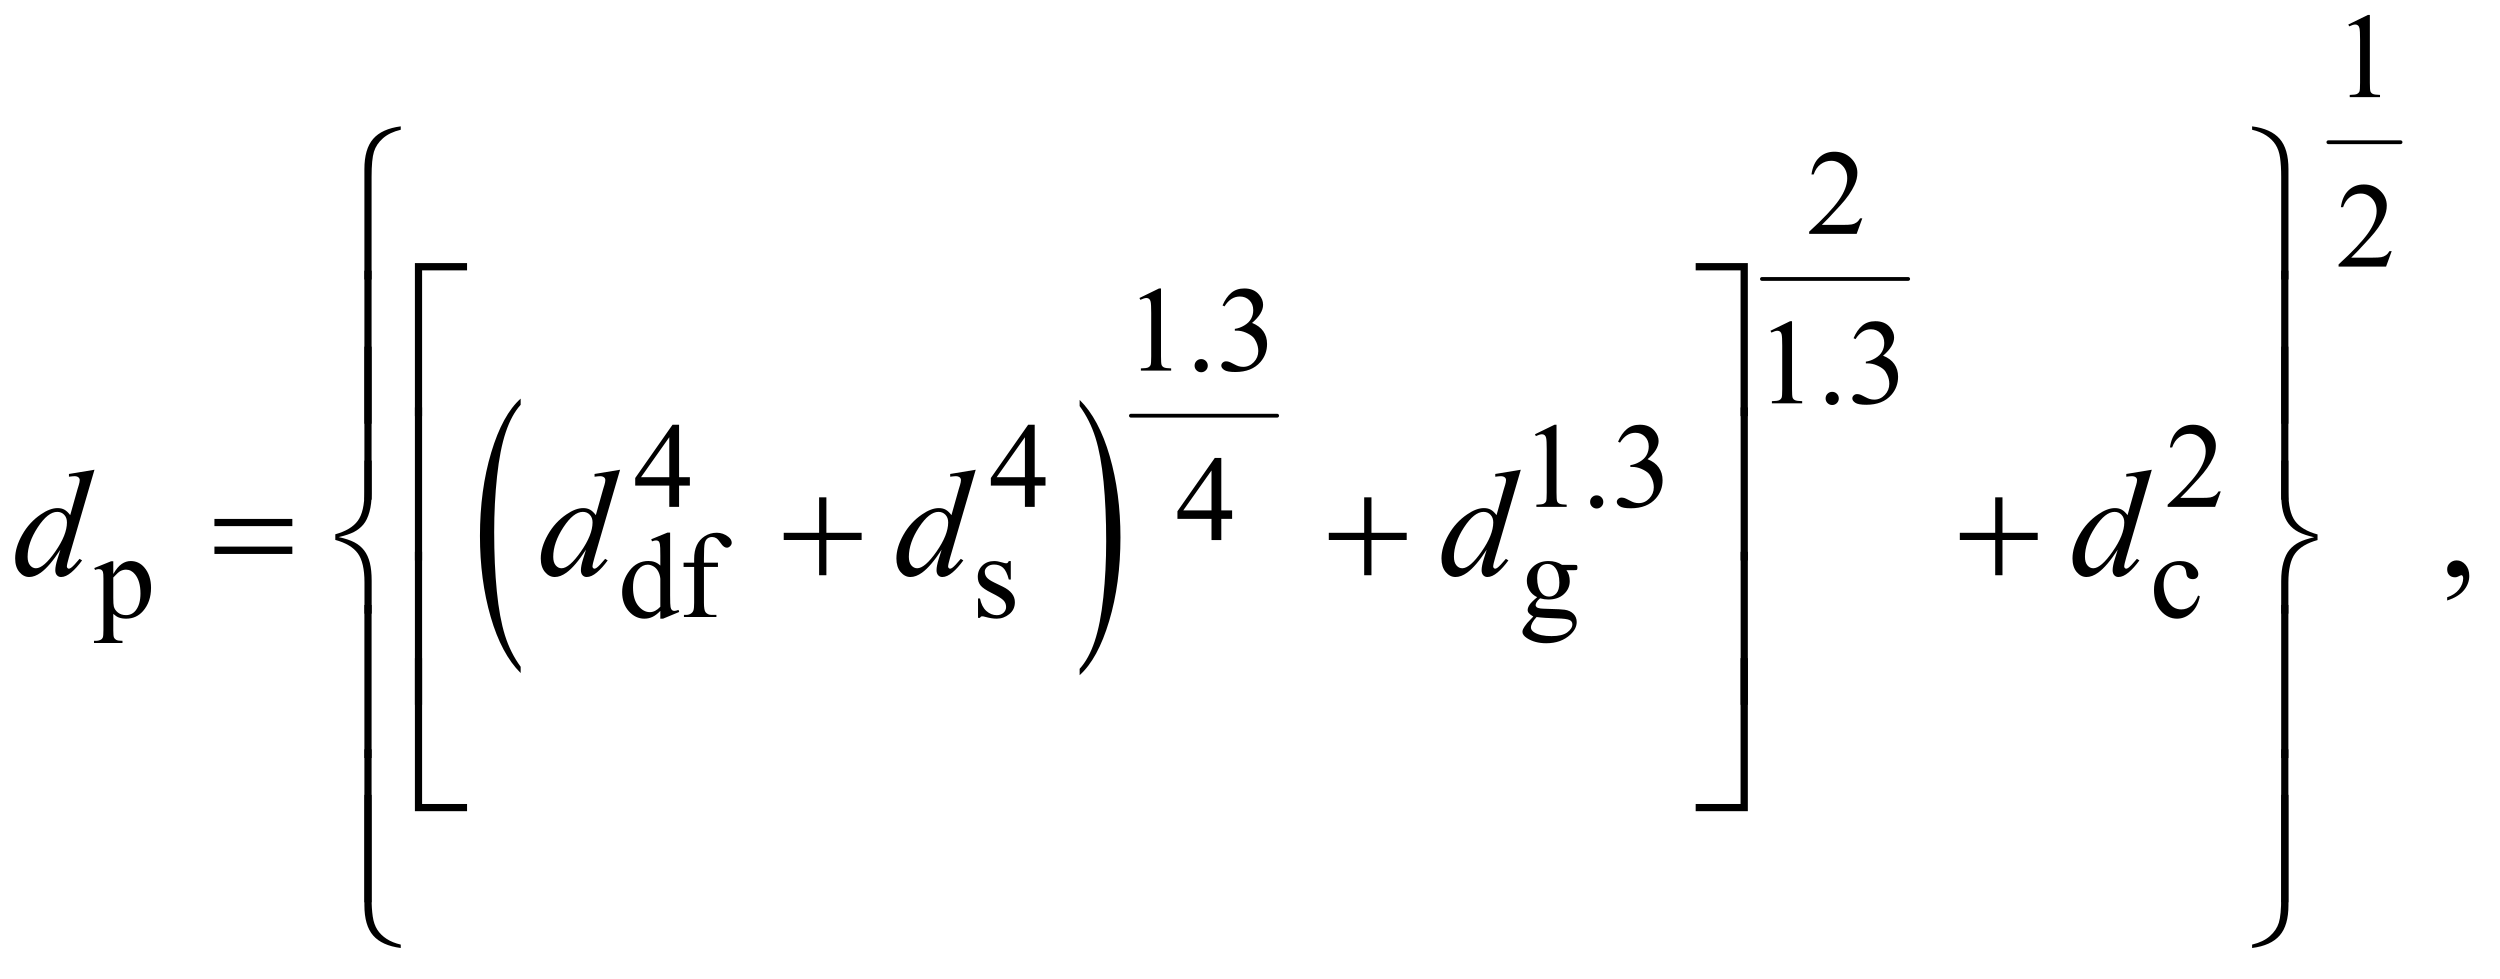 <?xml version="1.0" encoding="UTF-8"?>
<!DOCTYPE svg PUBLIC '-//W3C//DTD SVG 1.0//EN'
          'http://www.w3.org/TR/2001/REC-SVG-20010904/DTD/svg10.dtd'>
<svg stroke-dasharray="none" shape-rendering="auto" xmlns="http://www.w3.org/2000/svg" font-family="'Dialog'" text-rendering="auto" width="258" fill-opacity="1" color-interpolation="auto" color-rendering="auto" preserveAspectRatio="xMidYMid meet" font-size="12px" viewBox="0 0 258 101" fill="black" xmlns:xlink="http://www.w3.org/1999/xlink" stroke="black" image-rendering="auto" stroke-miterlimit="10" stroke-linecap="square" stroke-linejoin="miter" font-style="normal" stroke-width="1" height="101" stroke-dashoffset="0" font-weight="normal" stroke-opacity="1"
><!--Generated by the Batik Graphics2D SVG Generator--><defs id="genericDefs"
  /><g
  ><defs id="defs1"
    ><clipPath clipPathUnits="userSpaceOnUse" id="clipPath1"
      ><path d="M1.031 2.13 L164.293 2.13 L164.293 65.637 L1.031 65.637 L1.031 2.13 Z"
      /></clipPath
      ><clipPath clipPathUnits="userSpaceOnUse" id="clipPath2"
      ><path d="M33.042 68.051 L33.042 2097.043 L5265.801 2097.043 L5265.801 68.051 Z"
      /></clipPath
    ></defs
    ><g transform="scale(1.576,1.576) translate(-1.031,-2.13) matrix(0.031,0,0,0.031,0,0)"
    ><path d="M1133.062 1477.109 L1133.062 1490.484 Q1092.406 1450.047 1069.742 1371.82 Q1047.078 1293.594 1047.078 1200.594 Q1047.078 1103.859 1070.914 1024.391 Q1094.75 944.922 1133.062 910.703 L1133.062 923.766 Q1113.906 944.922 1101.602 981.625 Q1089.297 1018.328 1083.219 1074.781 Q1077.141 1131.234 1077.141 1192.5 Q1077.141 1261.859 1082.75 1317.852 Q1088.359 1373.844 1099.883 1410.703 Q1111.406 1447.562 1133.062 1477.109 Z" stroke="none" clip-path="url(#clipPath2)"
    /></g
    ><g transform="matrix(0.049,0,0,0.049,-1.625,-3.356)"
    ><path d="M2307.016 923.766 L2307.016 910.703 Q2347.656 950.828 2370.32 1029.055 Q2392.984 1107.281 2392.984 1200.281 Q2392.984 1297.016 2369.156 1376.641 Q2345.328 1456.266 2307.016 1490.484 L2307.016 1477.109 Q2326.328 1455.953 2338.633 1419.25 Q2350.938 1382.547 2356.93 1326.25 Q2362.922 1269.953 2362.922 1208.375 Q2362.922 1139.312 2357.398 1083.172 Q2351.875 1027.031 2340.266 990.172 Q2328.656 953.312 2307.016 923.766 Z" stroke="none" clip-path="url(#clipPath2)"
    /></g
    ><g stroke-width="8" transform="matrix(0.049,0,0,0.049,-1.625,-3.356)" stroke-linejoin="round" stroke-linecap="round"
    ><line y2="944" fill="none" x1="2415" clip-path="url(#clipPath2)" x2="2723" y1="944"
    /></g
    ><g stroke-width="8" transform="matrix(0.049,0,0,0.049,-1.625,-3.356)" stroke-linejoin="round" stroke-linecap="round"
    ><line y2="656" fill="none" x1="3744" clip-path="url(#clipPath2)" x2="4052" y1="656"
    /></g
    ><g stroke-width="8" transform="matrix(0.049,0,0,0.049,-1.625,-3.356)" stroke-linejoin="round" stroke-linecap="round"
    ><line y2="368" fill="none" x1="4937" clip-path="url(#clipPath2)" x2="5089" y1="368"
    /></g
    ><g transform="matrix(0.049,0,0,0.049,-1.625,-3.356)"
    ><path d="M4979 120.125 L5020.25 100 L5024.375 100 L5024.375 243.125 Q5024.375 257.375 5025.562 260.875 Q5026.75 264.375 5030.5 266.25 Q5034.25 268.125 5045.75 268.375 L5045.75 273 L4982 273 L4982 268.375 Q4994 268.125 4997.5 266.312 Q5001 264.5 5002.375 261.438 Q5003.75 258.375 5003.75 243.125 L5003.75 151.625 Q5003.75 133.125 5002.5 127.875 Q5001.625 123.875 4999.312 122 Q4997 120.125 4993.75 120.125 Q4989.125 120.125 4980.875 124 L4979 120.125 Z" stroke="none" clip-path="url(#clipPath2)"
    /></g
    ><g transform="matrix(0.049,0,0,0.049,-1.625,-3.356)"
    ><path d="M3955.375 528.375 L3943.5 561 L3843.5 561 L3843.5 556.375 Q3887.625 516.125 3905.625 490.625 Q3923.625 465.125 3923.625 444 Q3923.625 427.875 3913.75 417.5 Q3903.875 407.125 3890.125 407.125 Q3877.625 407.125 3867.688 414.438 Q3857.75 421.75 3853 435.875 L3848.375 435.875 Q3851.5 412.75 3864.438 400.375 Q3877.375 388 3896.75 388 Q3917.375 388 3931.188 401.25 Q3945 414.5 3945 432.5 Q3945 445.375 3939 458.25 Q3929.75 478.5 3909 501.125 Q3877.875 535.125 3870.125 542.125 L3914.375 542.125 Q3927.875 542.125 3933.312 541.125 Q3938.75 540.125 3943.125 537.062 Q3947.5 534 3950.75 528.375 L3955.375 528.375 Z" stroke="none" clip-path="url(#clipPath2)"
    /></g
    ><g transform="matrix(0.049,0,0,0.049,-1.625,-3.356)"
    ><path d="M5070.375 597.375 L5058.5 630 L4958.5 630 L4958.5 625.375 Q5002.625 585.125 5020.625 559.625 Q5038.625 534.125 5038.625 513 Q5038.625 496.875 5028.75 486.5 Q5018.875 476.125 5005.125 476.125 Q4992.625 476.125 4982.688 483.438 Q4972.75 490.75 4968 504.875 L4963.375 504.875 Q4966.5 481.75 4979.438 469.375 Q4992.375 457 5011.75 457 Q5032.375 457 5046.188 470.25 Q5060 483.5 5060 501.5 Q5060 514.375 5054 527.25 Q5044.75 547.5 5024 570.125 Q4992.875 604.125 4985.125 611.125 L5029.375 611.125 Q5042.875 611.125 5048.312 610.125 Q5053.75 609.125 5058.125 606.062 Q5062.5 603 5065.75 597.375 L5070.375 597.375 Z" stroke="none" clip-path="url(#clipPath2)"
    /></g
    ><g transform="matrix(0.049,0,0,0.049,-1.625,-3.356)"
    ><path d="M2433 696.125 L2474.25 676 L2478.375 676 L2478.375 819.125 Q2478.375 833.375 2479.562 836.875 Q2480.75 840.375 2484.5 842.25 Q2488.25 844.125 2499.75 844.375 L2499.75 849 L2436 849 L2436 844.375 Q2448 844.125 2451.5 842.312 Q2455 840.5 2456.375 837.438 Q2457.75 834.375 2457.75 819.125 L2457.75 727.625 Q2457.75 709.125 2456.5 703.875 Q2455.625 699.875 2453.312 698 Q2451 696.125 2447.75 696.125 Q2443.125 696.125 2434.875 700 L2433 696.125 ZM2563 824.75 Q2568.875 824.75 2572.875 828.812 Q2576.875 832.875 2576.875 838.625 Q2576.875 844.375 2572.812 848.438 Q2568.75 852.5 2563 852.5 Q2557.25 852.5 2553.188 848.438 Q2549.125 844.375 2549.125 838.625 Q2549.125 832.75 2553.188 828.75 Q2557.25 824.75 2563 824.75 ZM2608 711.75 Q2615.25 694.625 2626.312 685.312 Q2637.375 676 2653.875 676 Q2674.25 676 2685.125 689.25 Q2693.375 699.125 2693.375 710.375 Q2693.375 728.875 2670.125 748.625 Q2685.75 754.75 2693.75 766.125 Q2701.75 777.5 2701.75 792.875 Q2701.75 814.875 2687.75 831 Q2669.5 852 2634.875 852 Q2617.75 852 2611.562 847.75 Q2605.375 843.5 2605.375 838.625 Q2605.375 835 2608.312 832.25 Q2611.25 829.5 2615.375 829.5 Q2618.5 829.5 2621.75 830.5 Q2623.875 831.125 2631.375 835.062 Q2638.875 839 2641.75 839.75 Q2646.375 841.125 2651.625 841.125 Q2664.375 841.125 2673.812 831.25 Q2683.25 821.375 2683.25 807.875 Q2683.25 798 2678.875 788.625 Q2675.625 781.625 2671.75 778 Q2666.375 773 2657 768.938 Q2647.625 764.875 2637.875 764.875 L2633.875 764.875 L2633.875 761.125 Q2643.75 759.875 2653.688 754 Q2663.625 748.125 2668.125 739.875 Q2672.625 731.625 2672.625 721.75 Q2672.625 708.875 2664.562 700.938 Q2656.5 693 2644.5 693 Q2625.125 693 2612.125 713.75 L2608 711.75 Z" stroke="none" clip-path="url(#clipPath2)"
    /></g
    ><g transform="matrix(0.049,0,0,0.049,-1.625,-3.356)"
    ><path d="M3762 765.125 L3803.25 745 L3807.375 745 L3807.375 888.125 Q3807.375 902.375 3808.562 905.875 Q3809.75 909.375 3813.5 911.25 Q3817.25 913.125 3828.75 913.375 L3828.75 918 L3765 918 L3765 913.375 Q3777 913.125 3780.5 911.312 Q3784 909.5 3785.375 906.438 Q3786.75 903.375 3786.75 888.125 L3786.75 796.625 Q3786.75 778.125 3785.5 772.875 Q3784.625 768.875 3782.312 767 Q3780 765.125 3776.75 765.125 Q3772.125 765.125 3763.875 769 L3762 765.125 ZM3892 893.75 Q3897.875 893.75 3901.875 897.812 Q3905.875 901.875 3905.875 907.625 Q3905.875 913.375 3901.812 917.438 Q3897.75 921.5 3892 921.5 Q3886.25 921.5 3882.188 917.438 Q3878.125 913.375 3878.125 907.625 Q3878.125 901.75 3882.188 897.75 Q3886.25 893.75 3892 893.75 ZM3937 780.75 Q3944.25 763.625 3955.312 754.312 Q3966.375 745 3982.875 745 Q4003.25 745 4014.125 758.25 Q4022.375 768.125 4022.375 779.375 Q4022.375 797.875 3999.125 817.625 Q4014.75 823.75 4022.75 835.125 Q4030.75 846.5 4030.75 861.875 Q4030.75 883.875 4016.75 900 Q3998.5 921 3963.875 921 Q3946.75 921 3940.562 916.75 Q3934.375 912.5 3934.375 907.625 Q3934.375 904 3937.312 901.25 Q3940.25 898.5 3944.375 898.5 Q3947.5 898.5 3950.75 899.5 Q3952.875 900.125 3960.375 904.062 Q3967.875 908 3970.75 908.75 Q3975.375 910.125 3980.625 910.125 Q3993.375 910.125 4002.812 900.25 Q4012.25 890.375 4012.25 876.875 Q4012.25 867 4007.875 857.625 Q4004.625 850.625 4000.75 847 Q3995.375 842 3986 837.938 Q3976.625 833.875 3966.875 833.875 L3962.875 833.875 L3962.875 830.125 Q3972.75 828.875 3982.688 823 Q3992.625 817.125 3997.125 808.875 Q4001.625 800.625 4001.625 790.75 Q4001.625 777.875 3993.562 769.938 Q3985.5 762 3973.5 762 Q3954.125 762 3941.125 782.75 L3937 780.75 Z" stroke="none" clip-path="url(#clipPath2)"
    /></g
    ><g transform="matrix(0.049,0,0,0.049,-1.625,-3.356)"
    ><path d="M1486.125 1073.5 L1486.125 1091.25 L1463.375 1091.25 L1463.375 1136 L1442.75 1136 L1442.75 1091.25 L1371 1091.25 L1371 1075.25 L1449.625 963 L1463.375 963 L1463.375 1073.5 L1486.125 1073.5 ZM1442.75 1073.5 L1442.75 989.375 L1383.25 1073.5 L1442.75 1073.5 ZM2235.125 1073.5 L2235.125 1091.25 L2212.375 1091.25 L2212.375 1136 L2191.75 1136 L2191.75 1091.25 L2120 1091.25 L2120 1075.25 L2198.625 963 L2212.375 963 L2212.375 1073.5 L2235.125 1073.5 ZM2191.75 1073.5 L2191.75 989.375 L2132.25 1073.5 L2191.75 1073.5 ZM3266 983.125 L3307.25 963 L3311.375 963 L3311.375 1106.125 Q3311.375 1120.375 3312.562 1123.875 Q3313.75 1127.375 3317.5 1129.25 Q3321.25 1131.125 3332.75 1131.375 L3332.75 1136 L3269 1136 L3269 1131.375 Q3281 1131.125 3284.5 1129.312 Q3288 1127.5 3289.375 1124.438 Q3290.75 1121.375 3290.75 1106.125 L3290.75 1014.625 Q3290.75 996.125 3289.5 990.875 Q3288.625 986.875 3286.312 985 Q3284 983.125 3280.75 983.125 Q3276.125 983.125 3267.875 987 L3266 983.125 ZM3396 1111.75 Q3401.875 1111.75 3405.875 1115.812 Q3409.875 1119.875 3409.875 1125.625 Q3409.875 1131.375 3405.812 1135.438 Q3401.75 1139.5 3396 1139.5 Q3390.25 1139.5 3386.188 1135.438 Q3382.125 1131.375 3382.125 1125.625 Q3382.125 1119.75 3386.188 1115.75 Q3390.25 1111.75 3396 1111.75 ZM3441 998.75 Q3448.25 981.625 3459.312 972.312 Q3470.375 963 3486.875 963 Q3507.25 963 3518.125 976.25 Q3526.375 986.125 3526.375 997.375 Q3526.375 1015.875 3503.125 1035.625 Q3518.75 1041.75 3526.75 1053.125 Q3534.75 1064.5 3534.75 1079.875 Q3534.75 1101.875 3520.75 1118 Q3502.5 1139 3467.875 1139 Q3450.75 1139 3444.562 1134.75 Q3438.375 1130.5 3438.375 1125.625 Q3438.375 1122 3441.312 1119.25 Q3444.25 1116.5 3448.375 1116.5 Q3451.5 1116.5 3454.75 1117.5 Q3456.875 1118.125 3464.375 1122.062 Q3471.875 1126 3474.75 1126.75 Q3479.375 1128.125 3484.625 1128.125 Q3497.375 1128.125 3506.812 1118.25 Q3516.25 1108.375 3516.25 1094.875 Q3516.25 1085 3511.875 1075.625 Q3508.625 1068.625 3504.75 1065 Q3499.375 1060 3490 1055.938 Q3480.625 1051.875 3470.875 1051.875 L3466.875 1051.875 L3466.875 1048.125 Q3476.75 1046.875 3486.688 1041 Q3496.625 1035.125 3501.125 1026.875 Q3505.625 1018.625 3505.625 1008.75 Q3505.625 995.875 3497.562 987.938 Q3489.5 980 3477.5 980 Q3458.125 980 3445.125 1000.75 L3441 998.75 ZM4710.375 1103.375 L4698.5 1136 L4598.5 1136 L4598.5 1131.375 Q4642.625 1091.125 4660.625 1065.625 Q4678.625 1040.125 4678.625 1019 Q4678.625 1002.875 4668.75 992.5 Q4658.875 982.125 4645.125 982.125 Q4632.625 982.125 4622.688 989.438 Q4612.75 996.75 4608 1010.875 L4603.375 1010.875 Q4606.5 987.75 4619.438 975.375 Q4632.375 963 4651.75 963 Q4672.375 963 4686.188 976.25 Q4700 989.5 4700 1007.5 Q4700 1020.375 4694 1033.25 Q4684.75 1053.5 4664 1076.125 Q4632.875 1110.125 4625.125 1117.125 L4669.375 1117.125 Q4682.875 1117.125 4688.312 1116.125 Q4693.75 1115.125 4698.125 1112.062 Q4702.5 1109 4705.75 1103.375 L4710.375 1103.375 Z" stroke="none" clip-path="url(#clipPath2)"
    /></g
    ><g transform="matrix(0.049,0,0,0.049,-1.625,-3.356)"
    ><path d="M2628.125 1143.5 L2628.125 1161.25 L2605.375 1161.25 L2605.375 1206 L2584.75 1206 L2584.75 1161.25 L2513 1161.25 L2513 1145.25 L2591.625 1033 L2605.375 1033 L2605.375 1143.5 L2628.125 1143.5 ZM2584.75 1143.5 L2584.75 1059.375 L2525.25 1143.5 L2584.75 1143.5 Z" stroke="none" clip-path="url(#clipPath2)"
    /></g
    ><g transform="matrix(0.049,0,0,0.049,-1.625,-3.356)"
    ><path d="M231.75 1264.875 L267 1250.625 L271.75 1250.625 L271.75 1277.375 Q280.625 1262.25 289.562 1256.188 Q298.5 1250.125 308.375 1250.125 Q325.625 1250.125 337.125 1263.625 Q351.25 1280.125 351.25 1306.625 Q351.25 1336.25 334.25 1355.625 Q320.25 1371.5 299 1371.5 Q289.75 1371.5 283 1368.875 Q278 1367 271.75 1361.375 L271.75 1396.25 Q271.75 1408 273.188 1411.188 Q274.625 1414.375 278.188 1416.25 Q281.75 1418.125 291.125 1418.125 L291.125 1422.75 L231.125 1422.75 L231.125 1418.125 L234.25 1418.125 Q241.125 1418.25 246 1415.5 Q248.375 1414.125 249.688 1411.062 Q251 1408 251 1395.5 L251 1287.25 Q251 1276.125 250 1273.125 Q249 1270.125 246.812 1268.625 Q244.625 1267.125 240.875 1267.125 Q237.875 1267.125 233.25 1268.875 L231.75 1264.875 ZM271.75 1284.75 L271.75 1327.5 Q271.75 1341.375 272.875 1345.75 Q274.625 1353 281.438 1358.5 Q288.25 1364 298.625 1364 Q311.125 1364 318.875 1354.25 Q329 1341.5 329 1318.375 Q329 1292.125 317.5 1278 Q309.5 1268.25 298.5 1268.25 Q292.5 1268.25 286.625 1271.25 Q282.125 1273.5 271.75 1284.75 ZM1423.875 1355.125 Q1415.5 1363.875 1407.5 1367.688 Q1399.5 1371.5 1390.25 1371.5 Q1371.5 1371.5 1357.5 1355.812 Q1343.5 1340.125 1343.5 1315.5 Q1343.5 1290.875 1359 1270.438 Q1374.5 1250 1398.875 1250 Q1414 1250 1423.875 1259.625 L1423.875 1238.5 Q1423.875 1218.875 1422.938 1214.375 Q1422 1209.875 1420 1208.25 Q1418 1206.625 1415 1206.625 Q1411.75 1206.625 1406.375 1208.625 L1404.75 1204.25 L1438.875 1190.25 L1444.5 1190.25 L1444.5 1322.625 Q1444.5 1342.75 1445.438 1347.188 Q1446.375 1351.625 1448.438 1353.375 Q1450.5 1355.125 1453.25 1355.125 Q1456.625 1355.125 1462.25 1353 L1463.625 1357.375 L1429.625 1371.5 L1423.875 1371.5 L1423.875 1355.125 ZM1423.875 1346.375 L1423.875 1287.375 Q1423.125 1278.875 1419.375 1271.875 Q1415.625 1264.875 1409.438 1261.312 Q1403.25 1257.75 1397.375 1257.75 Q1386.375 1257.75 1377.75 1267.625 Q1366.375 1280.625 1366.375 1305.625 Q1366.375 1330.875 1377.375 1344.312 Q1388.375 1357.75 1401.875 1357.75 Q1413.25 1357.75 1423.875 1346.375 ZM1515.75 1262.5 L1515.75 1337.75 Q1515.75 1353.75 1519.25 1358 Q1523.875 1363.5 1531.625 1363.5 L1542 1363.5 L1542 1368 L1473.625 1368 L1473.625 1363.5 L1478.75 1363.5 Q1483.75 1363.5 1487.875 1361 Q1492 1358.5 1493.562 1354.25 Q1495.125 1350 1495.125 1337.75 L1495.125 1262.5 L1472.875 1262.5 L1472.875 1253.5 L1495.125 1253.5 L1495.125 1246 Q1495.125 1228.875 1500.625 1217 Q1506.125 1205.125 1517.438 1197.812 Q1528.75 1190.5 1542.875 1190.5 Q1556 1190.5 1567 1199 Q1574.25 1204.625 1574.25 1211.625 Q1574.25 1215.375 1571 1218.688 Q1567.75 1222 1564 1222 Q1561.125 1222 1557.938 1219.938 Q1554.75 1217.875 1550.125 1211.062 Q1545.5 1204.25 1541.625 1201.875 Q1537.75 1199.5 1533 1199.5 Q1527.25 1199.5 1523.25 1202.562 Q1519.25 1205.625 1517.5 1212.062 Q1515.75 1218.5 1515.75 1245.25 L1515.75 1253.5 L1545.25 1253.5 L1545.25 1262.5 L1515.75 1262.5 ZM2162 1250.125 L2162 1289.125 L2157.875 1289.125 Q2153.125 1270.75 2145.688 1264.125 Q2138.25 1257.5 2126.75 1257.5 Q2118 1257.5 2112.625 1262.125 Q2107.25 1266.75 2107.25 1272.375 Q2107.25 1279.375 2111.25 1284.375 Q2115.125 1289.5 2127 1295.25 L2145.25 1304.125 Q2170.625 1316.5 2170.625 1336.75 Q2170.625 1352.375 2158.812 1361.938 Q2147 1371.5 2132.375 1371.5 Q2121.875 1371.5 2108.375 1367.75 Q2104.25 1366.5 2101.625 1366.5 Q2098.75 1366.5 2097.125 1369.75 L2093 1369.75 L2093 1328.875 L2097.125 1328.875 Q2100.625 1346.375 2110.5 1355.25 Q2120.375 1364.125 2132.625 1364.125 Q2141.25 1364.125 2146.688 1359.062 Q2152.125 1354 2152.125 1346.875 Q2152.125 1338.25 2146.062 1332.375 Q2140 1326.5 2121.875 1317.5 Q2103.75 1308.5 2098.125 1301.25 Q2092.5 1294.125 2092.5 1283.25 Q2092.5 1269.125 2102.188 1259.625 Q2111.875 1250.125 2127.25 1250.125 Q2134 1250.125 2143.625 1253 Q2150 1254.875 2152.125 1254.875 Q2154.125 1254.875 2155.25 1254 Q2156.375 1253.125 2157.875 1250.125 L2162 1250.125 ZM3270.625 1326.25 Q3260.125 1321.125 3254.5 1311.938 Q3248.875 1302.75 3248.875 1291.625 Q3248.875 1274.625 3261.688 1262.375 Q3274.5 1250.125 3294.5 1250.125 Q3310.875 1250.125 3322.875 1258.125 L3347.125 1258.125 Q3352.5 1258.125 3353.375 1258.438 Q3354.25 1258.75 3354.625 1259.5 Q3355.375 1260.625 3355.375 1263.5 Q3355.375 1266.75 3354.75 1268 Q3354.375 1268.625 3353.438 1269 Q3352.5 1269.375 3347.125 1269.375 L3332.25 1269.375 Q3339.25 1278.375 3339.25 1292.375 Q3339.25 1308.375 3327 1319.75 Q3314.75 1331.125 3294.125 1331.125 Q3285.625 1331.125 3276.75 1328.625 Q3271.25 1333.375 3269.312 1336.938 Q3267.375 1340.5 3267.375 1343 Q3267.375 1345.125 3269.438 1347.125 Q3271.5 1349.125 3277.5 1350 Q3281 1350.5 3295 1350.875 Q3320.75 1351.5 3328.375 1352.625 Q3340 1354.25 3346.938 1361.25 Q3353.875 1368.25 3353.875 1378.5 Q3353.875 1392.625 3340.625 1405 Q3321.125 1423.25 3289.75 1423.25 Q3265.625 1423.25 3249 1412.375 Q3239.625 1406.125 3239.625 1399.375 Q3239.625 1396.375 3241 1393.375 Q3243.125 1388.75 3249.75 1380.5 Q3250.625 1379.375 3262.5 1367 Q3256 1363.125 3253.312 1360.062 Q3250.625 1357 3250.625 1353.125 Q3250.625 1348.75 3254.188 1342.875 Q3257.75 1337 3270.625 1326.25 ZM3292.375 1256.125 Q3283.125 1256.125 3276.875 1263.5 Q3270.625 1270.875 3270.625 1286.125 Q3270.625 1305.875 3279.125 1316.75 Q3285.625 1325 3295.625 1325 Q3305.125 1325 3311.25 1317.875 Q3317.375 1310.75 3317.375 1295.5 Q3317.375 1275.625 3308.75 1264.375 Q3302.375 1256.125 3292.375 1256.125 ZM3269.375 1368 Q3263.5 1374.375 3260.5 1379.875 Q3257.5 1385.375 3257.5 1390 Q3257.5 1396 3264.75 1400.5 Q3277.25 1408.25 3300.875 1408.25 Q3323.375 1408.25 3334.062 1400.312 Q3344.75 1392.375 3344.75 1383.375 Q3344.75 1376.875 3338.375 1374.125 Q3331.875 1371.375 3312.625 1370.875 Q3284.5 1370.125 3269.375 1368 ZM4666.25 1324.5 Q4661.625 1347.125 4648.125 1359.312 Q4634.625 1371.5 4618.25 1371.5 Q4598.75 1371.5 4584.25 1355.125 Q4569.75 1338.75 4569.75 1310.875 Q4569.75 1283.875 4585.812 1267 Q4601.875 1250.125 4624.375 1250.125 Q4641.25 1250.125 4652.125 1259.062 Q4663 1268 4663 1277.625 Q4663 1282.375 4659.938 1285.312 Q4656.875 1288.25 4651.375 1288.25 Q4644 1288.25 4640.25 1283.5 Q4638.125 1280.875 4637.438 1273.5 Q4636.75 1266.125 4632.375 1262.25 Q4628 1258.5 4620.25 1258.5 Q4607.75 1258.5 4600.125 1267.75 Q4590 1280 4590 1300.125 Q4590 1320.625 4600.062 1336.312 Q4610.125 1352 4627.25 1352 Q4639.5 1352 4649.25 1343.625 Q4656.125 1337.875 4662.625 1322.75 L4666.25 1324.5 Z" stroke="none" clip-path="url(#clipPath2)"
    /></g
    ><g transform="matrix(0.049,0,0,0.049,-1.625,-3.356)"
    ><path d="M5187.188 1333.281 L5187.188 1326.406 Q5203.281 1321.094 5212.109 1309.922 Q5220.938 1298.75 5220.938 1286.25 Q5220.938 1283.281 5219.531 1281.25 Q5218.438 1279.844 5217.344 1279.844 Q5215.625 1279.844 5209.844 1282.969 Q5207.031 1284.375 5203.906 1284.375 Q5196.25 1284.375 5191.719 1279.844 Q5187.188 1275.312 5187.188 1267.344 Q5187.188 1259.688 5193.047 1254.219 Q5198.906 1248.75 5207.344 1248.75 Q5217.656 1248.75 5225.703 1257.734 Q5233.75 1266.719 5233.75 1281.562 Q5233.75 1297.656 5222.578 1311.484 Q5211.406 1325.312 5187.188 1333.281 Z" stroke="none" clip-path="url(#clipPath2)"
    /></g
    ><g transform="matrix(0.049,0,0,0.049,-1.625,-3.356)"
    ><path d="M232.125 1057.812 L178.375 1242.188 Q174 1257.188 174 1261.875 Q174 1263.438 175.328 1264.844 Q176.656 1266.25 178.062 1266.25 Q180.094 1266.25 182.906 1264.219 Q188.219 1260.469 200.719 1245.469 L206.031 1248.75 Q194.781 1264.375 183.297 1274.062 Q171.812 1283.75 161.812 1283.75 Q156.5 1283.75 153.062 1280 Q149.625 1276.25 149.625 1269.375 Q149.625 1260.469 154.312 1245.469 L160.406 1226.094 Q137.75 1261.094 119.156 1274.531 Q106.344 1283.75 94.625 1283.75 Q82.75 1283.75 73.922 1273.203 Q65.094 1262.656 65.094 1244.531 Q65.094 1221.25 79.938 1194.844 Q94.781 1168.438 119.156 1151.875 Q138.375 1138.594 154.469 1138.594 Q162.906 1138.594 169 1142.031 Q175.094 1145.469 181.031 1153.438 L196.344 1099.062 Q198.062 1093.281 199.156 1089.844 Q201.031 1083.594 201.031 1079.531 Q201.031 1076.25 198.688 1074.062 Q195.406 1071.406 190.25 1071.406 Q186.656 1071.406 178.375 1072.5 L178.375 1066.719 L232.125 1057.812 ZM174.156 1168.75 Q174.156 1158.75 168.375 1152.656 Q162.594 1146.562 153.688 1146.562 Q134 1146.562 112.672 1179.062 Q91.344 1211.562 91.344 1241.25 Q91.344 1252.969 96.5 1259.141 Q101.656 1265.312 108.844 1265.312 Q125.094 1265.312 149.625 1230.156 Q174.156 1195 174.156 1168.75 ZM1339.125 1057.812 L1285.375 1242.188 Q1281 1257.188 1281 1261.875 Q1281 1263.438 1282.328 1264.844 Q1283.656 1266.25 1285.062 1266.25 Q1287.094 1266.25 1289.906 1264.219 Q1295.219 1260.469 1307.719 1245.469 L1313.031 1248.75 Q1301.781 1264.375 1290.297 1274.062 Q1278.812 1283.75 1268.812 1283.75 Q1263.5 1283.75 1260.062 1280 Q1256.625 1276.25 1256.625 1269.375 Q1256.625 1260.469 1261.312 1245.469 L1267.406 1226.094 Q1244.75 1261.094 1226.156 1274.531 Q1213.344 1283.75 1201.625 1283.75 Q1189.75 1283.75 1180.922 1273.203 Q1172.094 1262.656 1172.094 1244.531 Q1172.094 1221.25 1186.938 1194.844 Q1201.781 1168.438 1226.156 1151.875 Q1245.375 1138.594 1261.469 1138.594 Q1269.906 1138.594 1276 1142.031 Q1282.094 1145.469 1288.031 1153.438 L1303.344 1099.062 Q1305.062 1093.281 1306.156 1089.844 Q1308.031 1083.594 1308.031 1079.531 Q1308.031 1076.25 1305.688 1074.062 Q1302.406 1071.406 1297.25 1071.406 Q1293.656 1071.406 1285.375 1072.5 L1285.375 1066.719 L1339.125 1057.812 ZM1281.156 1168.75 Q1281.156 1158.75 1275.375 1152.656 Q1269.594 1146.562 1260.688 1146.562 Q1241 1146.562 1219.672 1179.062 Q1198.344 1211.562 1198.344 1241.25 Q1198.344 1252.969 1203.5 1259.141 Q1208.656 1265.312 1215.844 1265.312 Q1232.094 1265.312 1256.625 1230.156 Q1281.156 1195 1281.156 1168.75 ZM2088.125 1057.812 L2034.375 1242.188 Q2030 1257.188 2030 1261.875 Q2030 1263.438 2031.328 1264.844 Q2032.656 1266.25 2034.062 1266.25 Q2036.094 1266.25 2038.906 1264.219 Q2044.219 1260.469 2056.719 1245.469 L2062.031 1248.75 Q2050.781 1264.375 2039.297 1274.062 Q2027.812 1283.75 2017.812 1283.75 Q2012.5 1283.75 2009.062 1280 Q2005.625 1276.25 2005.625 1269.375 Q2005.625 1260.469 2010.312 1245.469 L2016.406 1226.094 Q1993.75 1261.094 1975.156 1274.531 Q1962.344 1283.75 1950.625 1283.75 Q1938.75 1283.75 1929.922 1273.203 Q1921.094 1262.656 1921.094 1244.531 Q1921.094 1221.25 1935.938 1194.844 Q1950.781 1168.438 1975.156 1151.875 Q1994.375 1138.594 2010.469 1138.594 Q2018.906 1138.594 2025 1142.031 Q2031.094 1145.469 2037.031 1153.438 L2052.344 1099.062 Q2054.062 1093.281 2055.156 1089.844 Q2057.031 1083.594 2057.031 1079.531 Q2057.031 1076.25 2054.688 1074.062 Q2051.406 1071.406 2046.25 1071.406 Q2042.656 1071.406 2034.375 1072.5 L2034.375 1066.719 L2088.125 1057.812 ZM2030.156 1168.75 Q2030.156 1158.75 2024.375 1152.656 Q2018.594 1146.562 2009.688 1146.562 Q1990 1146.562 1968.672 1179.062 Q1947.344 1211.562 1947.344 1241.25 Q1947.344 1252.969 1952.5 1259.141 Q1957.656 1265.312 1964.844 1265.312 Q1981.094 1265.312 2005.625 1230.156 Q2030.156 1195 2030.156 1168.75 ZM3236.125 1057.812 L3182.375 1242.188 Q3178 1257.188 3178 1261.875 Q3178 1263.438 3179.328 1264.844 Q3180.656 1266.25 3182.062 1266.25 Q3184.094 1266.25 3186.906 1264.219 Q3192.219 1260.469 3204.719 1245.469 L3210.031 1248.75 Q3198.781 1264.375 3187.297 1274.062 Q3175.812 1283.75 3165.812 1283.75 Q3160.5 1283.75 3157.062 1280 Q3153.625 1276.25 3153.625 1269.375 Q3153.625 1260.469 3158.312 1245.469 L3164.406 1226.094 Q3141.75 1261.094 3123.156 1274.531 Q3110.344 1283.75 3098.625 1283.75 Q3086.75 1283.75 3077.922 1273.203 Q3069.094 1262.656 3069.094 1244.531 Q3069.094 1221.25 3083.938 1194.844 Q3098.781 1168.438 3123.156 1151.875 Q3142.375 1138.594 3158.469 1138.594 Q3166.906 1138.594 3173 1142.031 Q3179.094 1145.469 3185.031 1153.438 L3200.344 1099.062 Q3202.062 1093.281 3203.156 1089.844 Q3205.031 1083.594 3205.031 1079.531 Q3205.031 1076.25 3202.688 1074.062 Q3199.406 1071.406 3194.25 1071.406 Q3190.656 1071.406 3182.375 1072.5 L3182.375 1066.719 L3236.125 1057.812 ZM3178.156 1168.75 Q3178.156 1158.75 3172.375 1152.656 Q3166.594 1146.562 3157.688 1146.562 Q3138 1146.562 3116.672 1179.062 Q3095.344 1211.562 3095.344 1241.25 Q3095.344 1252.969 3100.5 1259.141 Q3105.656 1265.312 3112.844 1265.312 Q3129.094 1265.312 3153.625 1230.156 Q3178.156 1195 3178.156 1168.75 ZM4565.125 1057.812 L4511.375 1242.188 Q4507 1257.188 4507 1261.875 Q4507 1263.438 4508.328 1264.844 Q4509.656 1266.25 4511.062 1266.25 Q4513.094 1266.25 4515.906 1264.219 Q4521.219 1260.469 4533.719 1245.469 L4539.031 1248.75 Q4527.781 1264.375 4516.297 1274.062 Q4504.812 1283.75 4494.812 1283.75 Q4489.5 1283.75 4486.062 1280 Q4482.625 1276.25 4482.625 1269.375 Q4482.625 1260.469 4487.312 1245.469 L4493.406 1226.094 Q4470.75 1261.094 4452.156 1274.531 Q4439.344 1283.75 4427.625 1283.75 Q4415.75 1283.75 4406.922 1273.203 Q4398.094 1262.656 4398.094 1244.531 Q4398.094 1221.25 4412.938 1194.844 Q4427.781 1168.438 4452.156 1151.875 Q4471.375 1138.594 4487.469 1138.594 Q4495.906 1138.594 4502 1142.031 Q4508.094 1145.469 4514.031 1153.438 L4529.344 1099.062 Q4531.062 1093.281 4532.156 1089.844 Q4534.031 1083.594 4534.031 1079.531 Q4534.031 1076.25 4531.688 1074.062 Q4528.406 1071.406 4523.25 1071.406 Q4519.656 1071.406 4511.375 1072.5 L4511.375 1066.719 L4565.125 1057.812 ZM4507.156 1168.75 Q4507.156 1158.75 4501.375 1152.656 Q4495.594 1146.562 4486.688 1146.562 Q4467 1146.562 4445.672 1179.062 Q4424.344 1211.562 4424.344 1241.25 Q4424.344 1252.969 4429.5 1259.141 Q4434.656 1265.312 4441.844 1265.312 Q4458.094 1265.312 4482.625 1230.156 Q4507.156 1195 4507.156 1168.75 Z" stroke="none" clip-path="url(#clipPath2)"
    /></g
    ><g transform="matrix(0.049,0,0,0.049,-1.625,-3.356)"
    ><path d="M877.188 341.781 Q853.906 347.25 839.844 359.594 Q825.781 371.938 820.781 387.953 Q815.781 403.969 815.781 440.844 L815.781 657.094 L800.625 657.094 L800.625 424.75 Q800.625 382.25 819.062 361 Q837.5 339.75 877.188 334.594 L877.188 341.781 ZM4776.375 341.781 L4776.375 334.594 Q4816.062 339.75 4834.5 360.922 Q4852.938 382.094 4852.938 424.75 L4852.938 657.094 L4837.625 657.094 L4837.625 440.844 Q4837.625 417.562 4835.281 400.922 Q4832.938 384.281 4825.672 373.031 Q4818.406 361.781 4805.984 353.734 Q4793.562 345.688 4776.375 341.781 Z" stroke="none" clip-path="url(#clipPath2)"
    /></g
    ><g transform="matrix(0.049,0,0,0.049,-1.625,-3.356)"
    ><path d="M922.156 944.938 L907 944.938 L907 622.594 L1016.844 622.594 L1016.844 637.906 L922.156 637.906 L922.156 944.938 ZM3604.469 622.594 L3714.312 622.594 L3714.312 944.938 L3699 944.938 L3699 637.906 L3604.469 637.906 L3604.469 622.594 Z" stroke="none" clip-path="url(#clipPath2)"
    /></g
    ><g transform="matrix(0.049,0,0,0.049,-1.625,-3.356)"
    ><path d="M815.781 960.938 L800.625 960.938 L800.625 638.594 L815.781 638.594 L815.781 960.938 ZM4852.781 960.938 L4837.625 960.938 L4837.625 638.594 L4852.781 638.594 L4852.781 960.938 Z" stroke="none" clip-path="url(#clipPath2)"
    /></g
    ><g transform="matrix(0.049,0,0,0.049,-1.625,-3.356)"
    ><path d="M815.781 1120.938 L800.625 1120.938 L800.625 798.594 L815.781 798.594 L815.781 1120.938 ZM4852.781 1120.938 L4837.625 1120.938 L4837.625 798.594 L4852.781 798.594 L4852.781 1120.938 Z" stroke="none" clip-path="url(#clipPath2)"
    /></g
    ><g transform="matrix(0.049,0,0,0.049,-1.625,-3.356)"
    ><path d="M922.156 1248.938 L907 1248.938 L907 926.594 L922.156 926.594 L922.156 1248.938 ZM3699.156 926.594 L3714.312 926.594 L3714.312 1248.938 L3699.156 1248.938 L3699.156 926.594 Z" stroke="none" clip-path="url(#clipPath2)"
    /></g
    ><g transform="matrix(0.049,0,0,0.049,-1.625,-3.356)"
    ><path d="M484.781 1161.406 L648.844 1161.406 L648.844 1176.562 L484.781 1176.562 L484.781 1161.406 ZM484.781 1219.688 L648.844 1219.688 L648.844 1235.156 L484.781 1235.156 L484.781 1219.688 ZM1758.312 1115.938 L1773.625 1115.938 L1773.625 1190.625 L1847.844 1190.625 L1847.844 1205.781 L1773.625 1205.781 L1773.625 1280 L1758.312 1280 L1758.312 1205.781 L1683.781 1205.781 L1683.781 1190.625 L1758.312 1190.625 L1758.312 1115.938 ZM2906.312 1115.938 L2921.625 1115.938 L2921.625 1190.625 L2995.844 1190.625 L2995.844 1205.781 L2921.625 1205.781 L2921.625 1280 L2906.312 1280 L2906.312 1205.781 L2831.781 1205.781 L2831.781 1190.625 L2906.312 1190.625 L2906.312 1115.938 ZM4235.312 1115.938 L4250.625 1115.938 L4250.625 1190.625 L4324.844 1190.625 L4324.844 1205.781 L4250.625 1205.781 L4250.625 1280 L4235.312 1280 L4235.312 1205.781 L4160.781 1205.781 L4160.781 1190.625 L4235.312 1190.625 L4235.312 1115.938 Z" stroke="none" clip-path="url(#clipPath2)"
    /></g
    ><g transform="matrix(0.049,0,0,0.049,-1.625,-3.356)"
    ><path d="M815.938 1360.938 L800.781 1360.938 L800.781 1295 Q800.781 1253.125 786.719 1233.906 Q772.656 1214.688 739.375 1205.625 L739.375 1193.75 Q772.656 1184.531 786.719 1165.312 Q800.781 1146.094 800.781 1104.219 L800.781 1038.594 L815.938 1038.594 L815.938 1107.188 Q815.938 1129.844 811.25 1146.719 Q806.562 1163.594 798.359 1173.281 Q790.156 1182.969 778.438 1188.984 Q766.719 1195 746.406 1199.688 Q766.875 1204.062 779.453 1210.625 Q792.031 1217.188 800.156 1227.812 Q808.281 1238.438 812.109 1253.906 Q815.938 1269.375 815.938 1291.719 L815.938 1360.938 ZM4837.625 1038.594 L4852.781 1038.594 L4852.781 1104.688 Q4852.781 1146.562 4866.844 1165.781 Q4880.906 1185 4914.188 1194.062 L4914.188 1205.938 Q4880.906 1215.156 4866.844 1234.375 Q4852.781 1253.594 4852.781 1295.469 L4852.781 1360.938 L4837.625 1360.938 L4837.625 1292.5 Q4837.625 1269.844 4842.312 1252.969 Q4847 1236.094 4855.203 1226.406 Q4863.406 1216.719 4875.125 1210.625 Q4886.844 1204.531 4907.156 1200 Q4886.688 1195.469 4874.109 1188.906 Q4861.531 1182.344 4853.406 1171.797 Q4845.281 1161.25 4841.453 1145.781 Q4837.625 1130.312 4837.625 1107.812 L4837.625 1038.594 Z" stroke="none" clip-path="url(#clipPath2)"
    /></g
    ><g transform="matrix(0.049,0,0,0.049,-1.625,-3.356)"
    ><path d="M922.156 1552.938 L907 1552.938 L907 1230.594 L922.156 1230.594 L922.156 1552.938 ZM3699.156 1230.594 L3714.312 1230.594 L3714.312 1552.938 L3699.156 1552.938 L3699.156 1230.594 Z" stroke="none" clip-path="url(#clipPath2)"
    /></g
    ><g transform="matrix(0.049,0,0,0.049,-1.625,-3.356)"
    ><path d="M815.781 1664.938 L800.625 1664.938 L800.625 1342.594 L815.781 1342.594 L815.781 1664.938 ZM4852.781 1664.938 L4837.625 1664.938 L4837.625 1342.594 L4852.781 1342.594 L4852.781 1664.938 Z" stroke="none" clip-path="url(#clipPath2)"
    /></g
    ><g transform="matrix(0.049,0,0,0.049,-1.625,-3.356)"
    ><path d="M1016.844 1776.938 L907 1776.938 L907 1454.594 L922.156 1454.594 L922.156 1761.781 L1016.844 1761.781 L1016.844 1776.938 ZM3699 1454.594 L3714.312 1454.594 L3714.312 1776.938 L3604.469 1776.938 L3604.469 1761.781 L3699 1761.781 L3699 1454.594 Z" stroke="none" clip-path="url(#clipPath2)"
    /></g
    ><g transform="matrix(0.049,0,0,0.049,-1.625,-3.356)"
    ><path d="M815.781 1968.938 L800.625 1968.938 L800.625 1646.594 L815.781 1646.594 L815.781 1968.938 ZM4852.781 1968.938 L4837.625 1968.938 L4837.625 1646.594 L4852.781 1646.594 L4852.781 1968.938 Z" stroke="none" clip-path="url(#clipPath2)"
    /></g
    ><g transform="matrix(0.049,0,0,0.049,-1.625,-3.356)"
    ><path d="M877.188 2057.906 L877.188 2065.094 Q837.5 2059.938 819.062 2038.766 Q800.625 2017.594 800.625 1974.938 L800.625 1742.594 L815.781 1742.594 L815.781 1958.844 Q815.781 1982.125 818.203 1998.766 Q820.625 2015.406 827.891 2026.656 Q835.156 2037.906 847.578 2045.953 Q860 2054 877.188 2057.906 ZM4776.375 2057.906 Q4799.656 2052.438 4813.719 2040.094 Q4827.781 2027.75 4832.703 2011.734 Q4837.625 1995.719 4837.625 1958.844 L4837.625 1742.594 L4852.938 1742.594 L4852.938 1974.938 Q4852.938 2017.438 4834.5 2038.688 Q4816.062 2059.938 4776.375 2065.094 L4776.375 2057.906 Z" stroke="none" clip-path="url(#clipPath2)"
    /></g
  ></g
></svg
>
